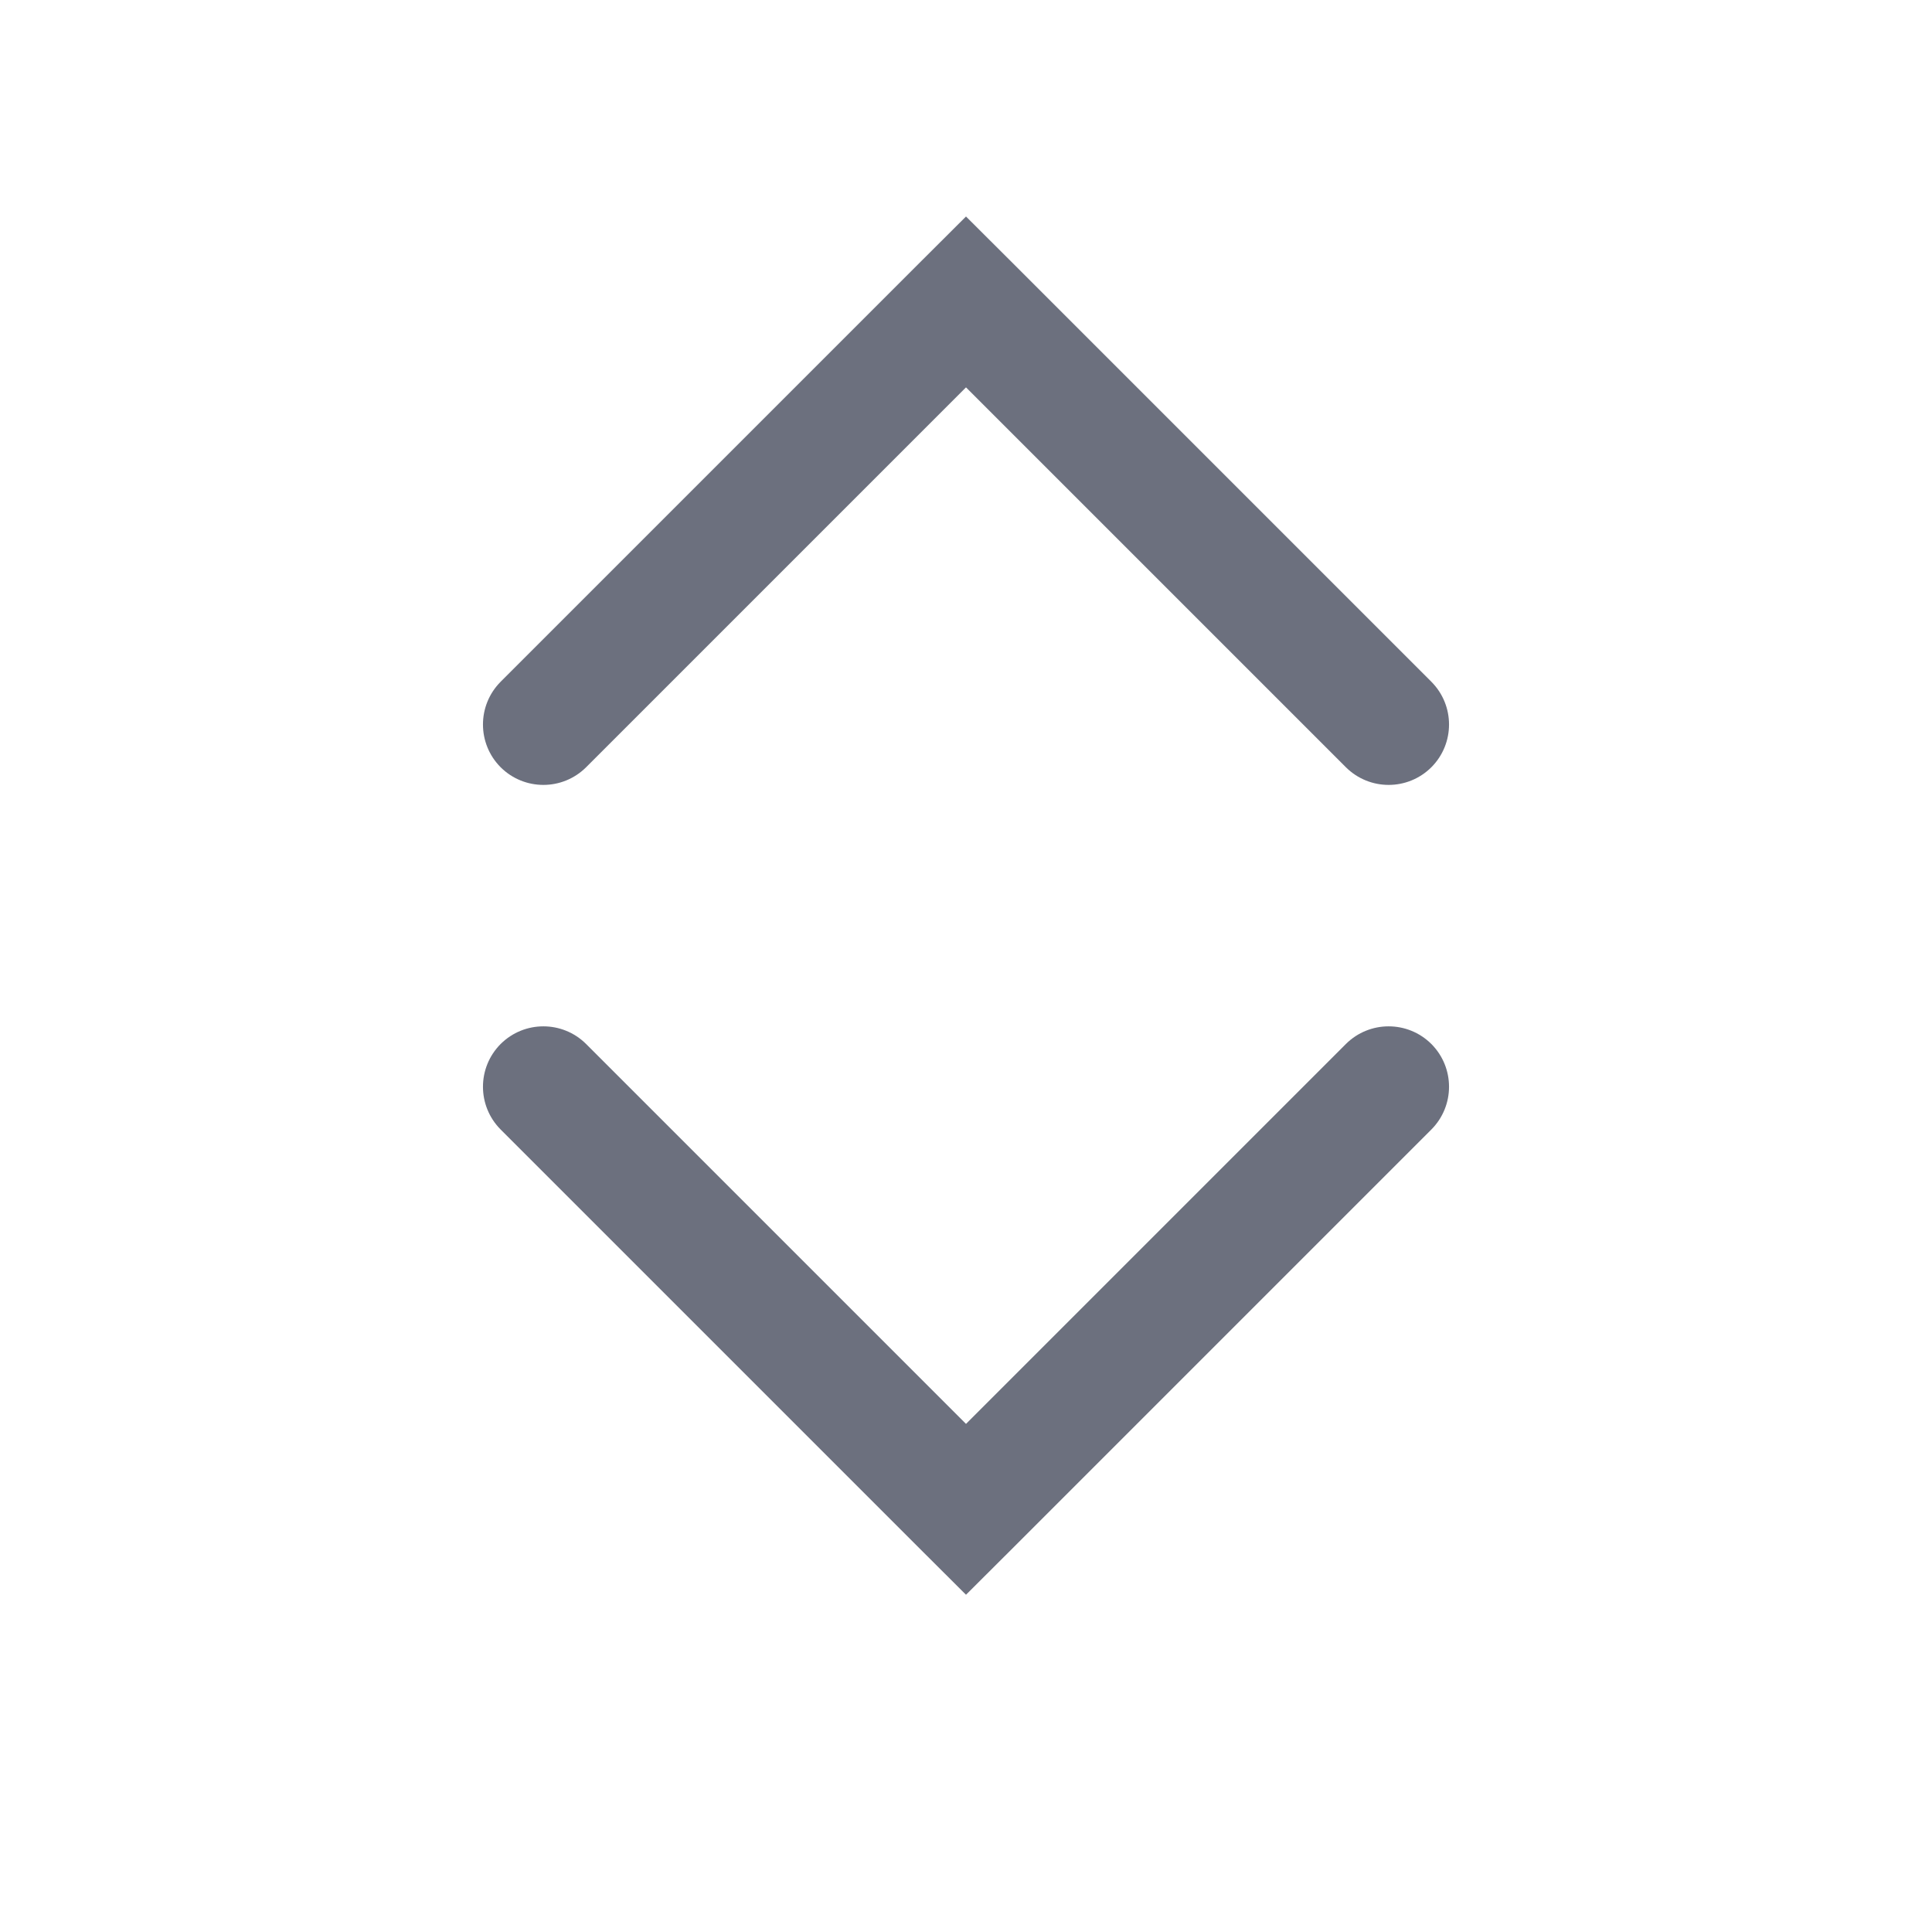<!-- Copyright 2000-2022 JetBrains s.r.o. and contributors. Use of this source code is governed by the Apache 2.0 license. --> 
<svg width="16" height="16" viewBox="0 0 16 16" fill="none" xmlns="http://www.w3.org/2000/svg"> 
 <path d="M4.854 6.354C4.658 6.549 4.342 6.549 4.146 6.354C3.951 6.158 3.951 5.842 4.146 5.646L4.854 6.354ZM8 2.5L7.646 2.146L8 1.793L8.354 2.146L8 2.5ZM11.854 5.646C12.049 5.842 12.049 6.158 11.854 6.354C11.658 6.549 11.342 6.549 11.146 6.354L11.854 5.646ZM4.146 5.646L7.646 2.146L8.354 2.854L4.854 6.354L4.146 5.646ZM8.354 2.146L11.854 5.646L11.146 6.354L7.646 2.854L8.354 2.146Z" fill="#6C707E" /> 
 <path d="M4.854 8.646C4.658 8.451 4.342 8.451 4.146 8.646C3.951 8.842 3.951 9.158 4.146 9.354L4.854 8.646ZM8 12.5L7.646 12.854L8 13.207L8.354 12.854L8 12.5ZM11.854 9.354C12.049 9.158 12.049 8.842 11.854 8.646C11.658 8.451 11.342 8.451 11.146 8.646L11.854 9.354ZM4.146 9.354L7.646 12.854L8.354 12.146L4.854 8.646L4.146 9.354ZM8.354 12.854L11.854 9.354L11.146 8.646L7.646 12.146L8.354 12.854Z" fill="#6C707E" /> 
</svg>